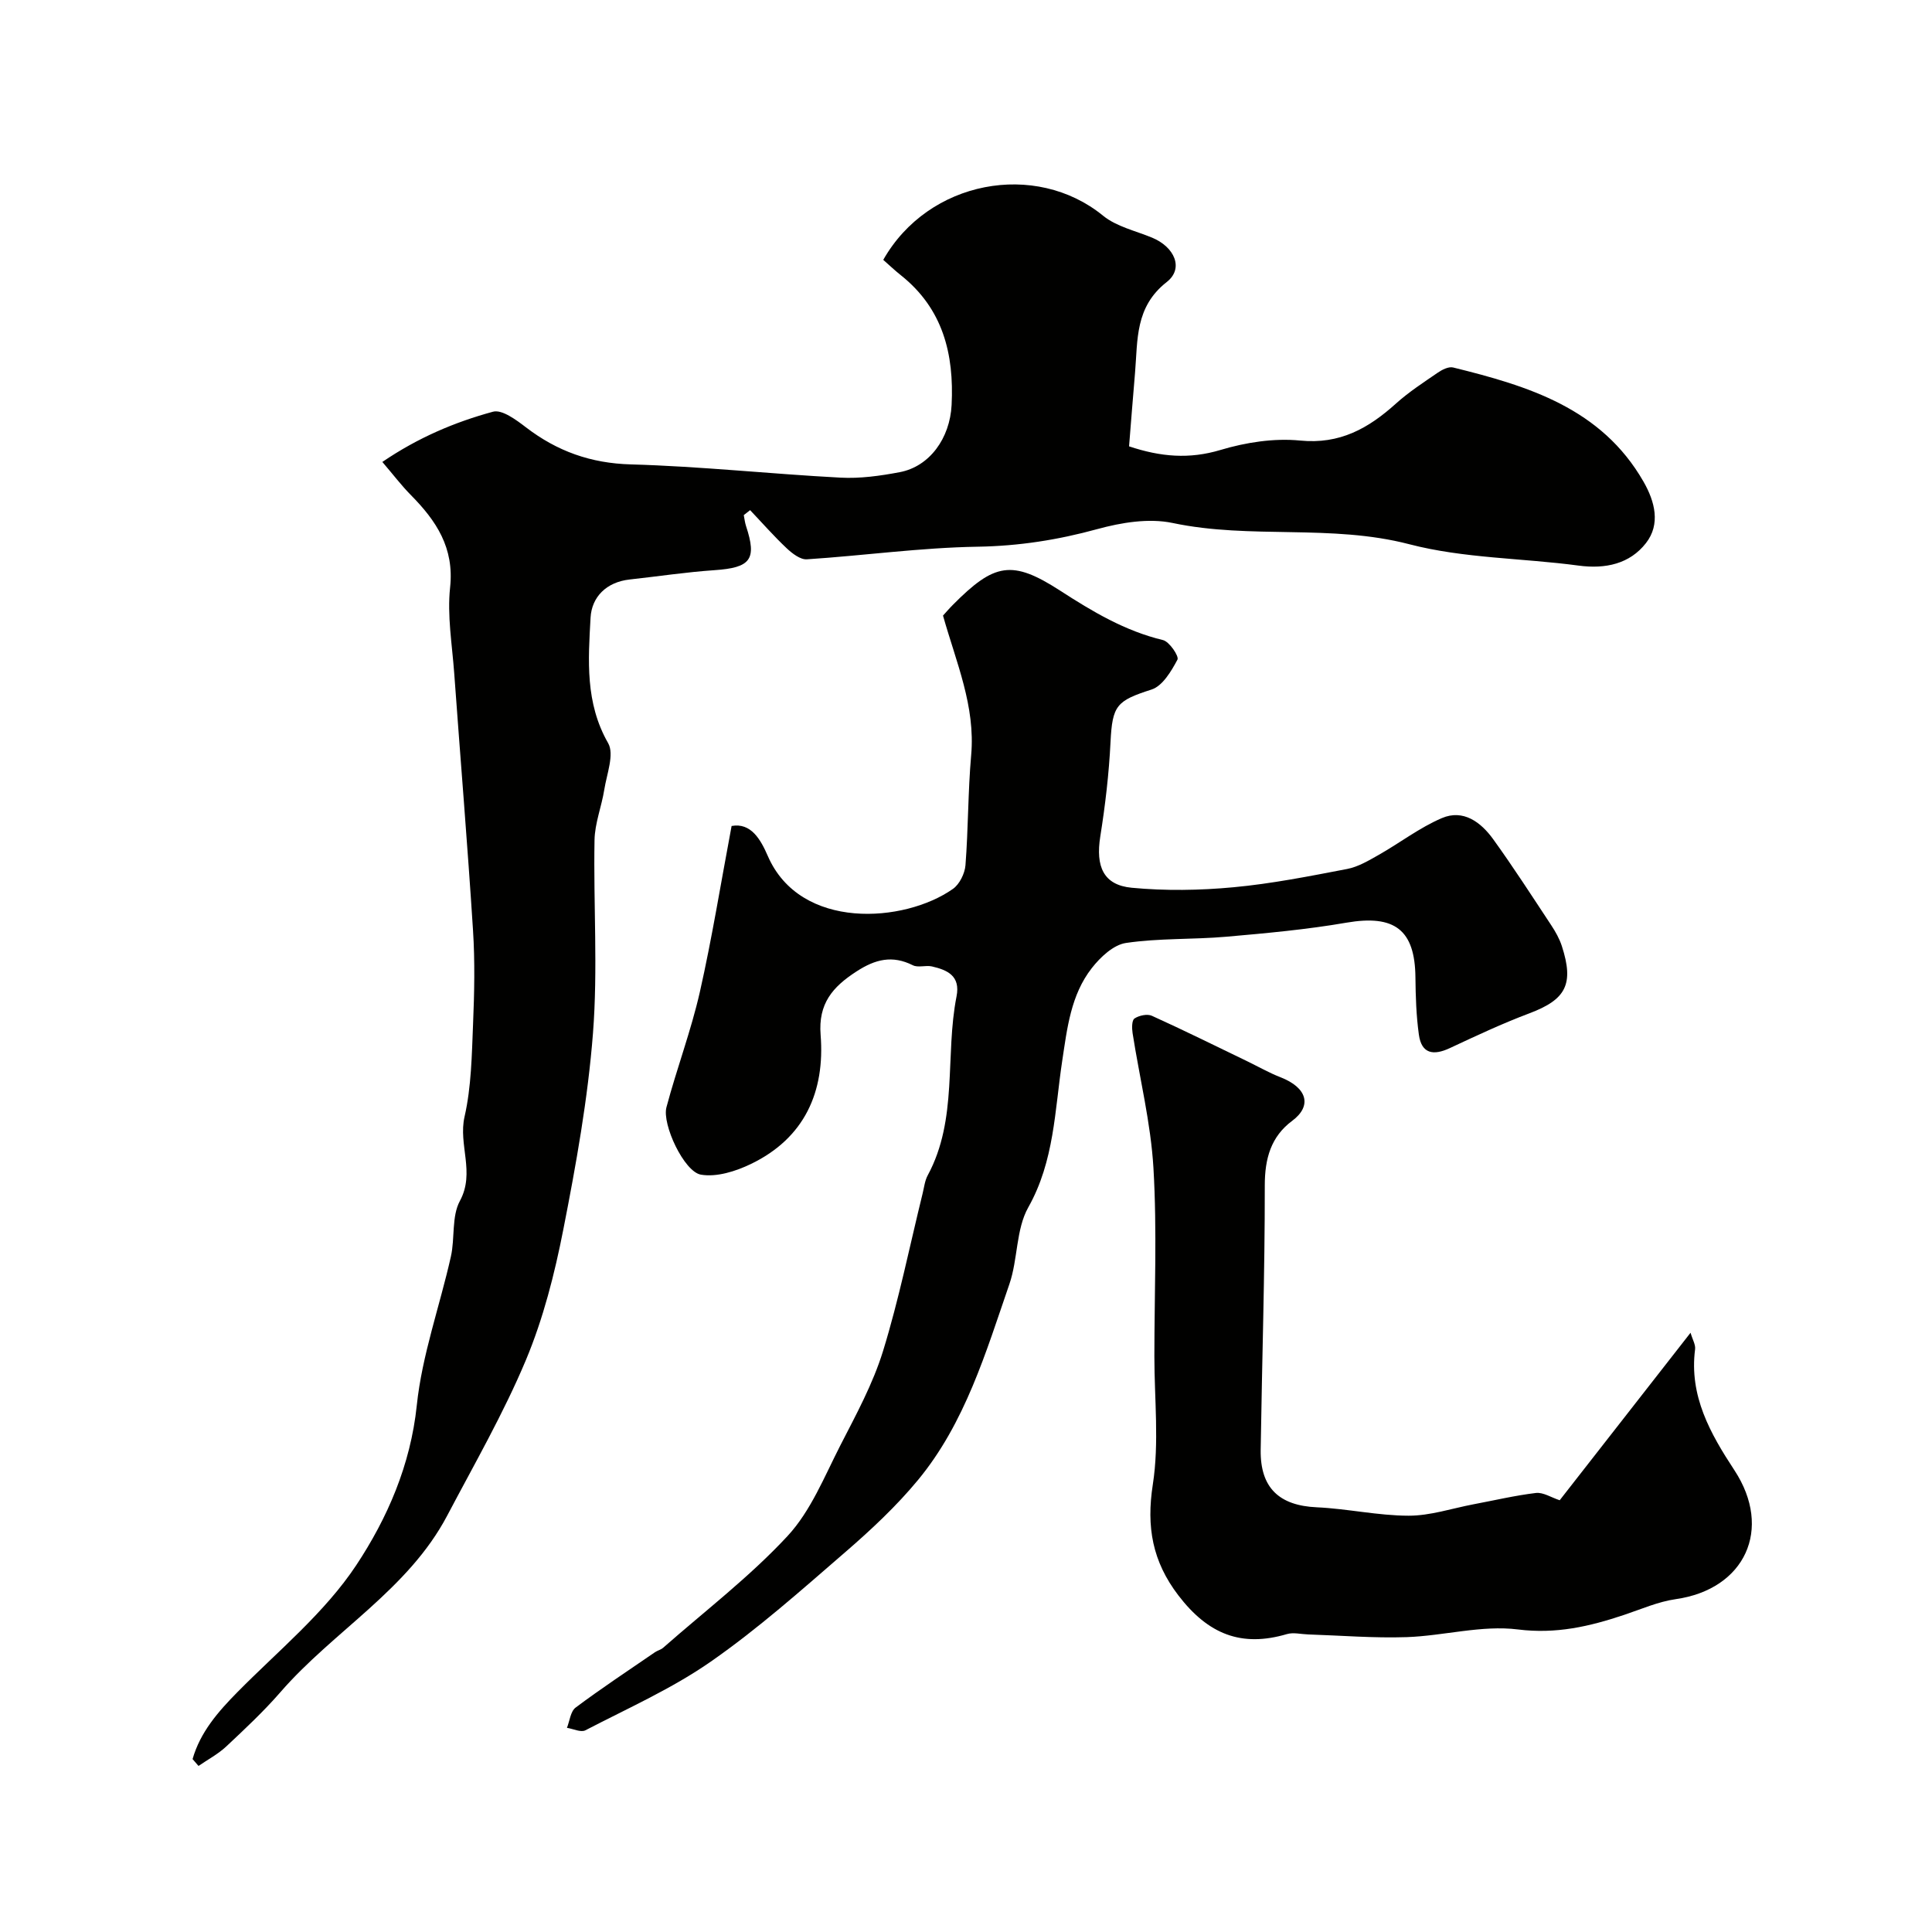 <svg enable-background="new 0 0 400 400" viewBox="0 0 400 400" xmlns="http://www.w3.org/2000/svg"><g fill="#010100"><path d="m39.87 364.2c1.6-5.59 5.27-9.79 9.32-13.9 8.44-8.55 18.05-16.4 24.58-26.26 6.41-9.69 11.23-20.7 12.52-33.06 1.08-10.4 4.75-20.52 7.06-30.82.86-3.81.12-8.3 1.87-11.53 3.19-5.89-.37-11.61.96-17.43 1.41-6.19 1.5-12.73 1.76-19.13.27-6.49.41-13.02-.01-19.49-1.13-17.74-2.61-35.46-3.89-53.2-.43-5.93-1.48-11.94-.85-17.77.88-8.22-2.88-13.8-8.12-19.11-1.93-1.95-3.6-4.16-5.91-6.86 7.42-5.05 15.01-8.25 22.91-10.4 1.86-.51 4.82 1.7 6.83 3.24 6.45 4.94 13.4 7.44 21.72 7.67 14.48.4 28.92 1.98 43.39 2.74 4.06.22 8.24-.37 12.26-1.13 6.19-1.17 10.4-7.01 10.75-13.91.53-10.55-1.79-19.93-10.5-26.86-1.3-1.03-2.51-2.19-3.65-3.19 9.33-16.47 31.5-20.57 45.51-9.14 2.77 2.26 6.71 3.12 10.14 4.54 4.65 1.92 6.65 6.37 3.04 9.19-6.59 5.16-5.99 11.97-6.56 18.75-.43 5.06-.83 10.13-1.24 15.27 6.58 2.2 12.49 2.68 18.93.75 5.24-1.57 11.07-2.48 16.47-1.95 8.25.82 14.16-2.53 19.84-7.64 2.66-2.4 5.71-4.38 8.67-6.41.9-.62 2.24-1.3 3.17-1.08 15.55 3.83 30.71 8.43 39.43 23.64 2.37 4.13 3.56 8.81.51 12.72-3.35 4.3-8.37 5.41-13.95 4.66-11.68-1.57-23.75-1.48-35.04-4.42-16.22-4.22-32.82-.99-49-4.4-4.93-1.04-10.63-.1-15.62 1.27-8.17 2.24-16.23 3.5-24.75 3.64-11.8.19-23.57 1.84-35.37 2.61-1.35.09-3.04-1.22-4.18-2.29-2.65-2.5-5.06-5.25-7.57-7.89-.44.34-.87.68-1.31 1.03.15.76.23 1.54.47 2.27 2.29 6.93.95 8.62-6.55 9.13-5.87.4-11.7 1.29-17.56 1.93-4.78.53-7.84 3.59-8.08 7.9-.49 8.79-1.14 17.64 3.64 25.98 1.32 2.31-.29 6.4-.8 9.63-.56 3.51-1.96 6.96-2.02 10.45-.24 13.32.71 26.72-.32 39.97-1.06 13.63-3.5 27.2-6.14 40.64-1.8 9.18-4.15 18.44-7.75 27.04-4.64 11.06-10.68 21.55-16.29 32.2-8.1 15.36-23.53 23.88-34.53 36.55-3.47 3.99-7.36 7.63-11.22 11.25-1.69 1.58-3.81 2.7-5.74 4.03-.41-.48-.82-.95-1.23-1.42z"/><path d="m151.47 171.01c4.01-.73 6.01 2.79 7.49 6.2 6.72 15.5 28.3 13.89 38.33 6.83 1.37-.96 2.46-3.18 2.6-4.9.59-7.58.51-15.22 1.18-22.79.9-10.16-3.09-19.16-5.83-28.9.49-.53 1.23-1.41 2.04-2.22 8.59-8.67 12.25-9.38 22.2-2.95 6.71 4.34 13.42 8.35 21.3 10.24 1.33.32 3.37 3.37 3 4.05-1.27 2.39-3.09 5.46-5.36 6.19-7.25 2.33-8.12 3.26-8.5 10.89-.32 6.54-1.09 13.08-2.12 19.55-.98 6.19.64 10.04 6.51 10.6 6.95.66 14.07.55 21.03-.1 7.91-.73 15.76-2.29 23.58-3.79 2.28-.44 4.45-1.74 6.52-2.91 4.39-2.49 8.47-5.65 13.08-7.62 4.44-1.9 8.09.85 10.63 4.37 4.19 5.81 8.08 11.85 12.03 17.83.88 1.33 1.69 2.78 2.18 4.28 2.57 7.92.84 11.09-6.7 13.93-5.61 2.11-11.06 4.67-16.49 7.21-3.4 1.59-5.86 1.19-6.41-2.8-.54-3.9-.67-7.87-.71-11.82-.09-9.92-4.34-13.06-14.29-11.35-8.22 1.42-16.56 2.18-24.88 2.91-6.91.6-13.93.28-20.76 1.29-2.59.38-5.31 2.94-7.08 5.21-4.34 5.56-5.09 12.41-6.12 19.2-1.55 10.25-1.62 20.73-7.02 30.32-2.58 4.58-2.14 10.75-3.92 15.91-4.88 14.16-9.16 28.73-18.91 40.54-4.48 5.42-9.71 10.31-15.04 14.92-9.05 7.83-18.05 15.85-27.84 22.67-8.06 5.62-17.22 9.68-25.99 14.24-.93.49-2.53-.31-3.82-.51.57-1.43.74-3.4 1.79-4.19 5.35-4 10.93-7.69 16.44-11.47.53-.36 1.23-.51 1.7-.93 8.66-7.62 17.92-14.69 25.73-23.11 4.82-5.19 7.64-12.32 10.95-18.79 3.26-6.35 6.74-12.74 8.83-19.51 3.3-10.71 5.52-21.75 8.2-32.64.31-1.26.45-2.63 1.05-3.74 6.31-11.67 3.55-24.77 5.97-37.05.84-4.25-1.87-5.47-5.09-6.21-1.27-.29-2.87.3-3.95-.24-4.25-2.13-7.76-1.26-11.66 1.27-4.97 3.21-7.95 6.67-7.44 13.14.93 11.78-3.32 21.36-14.41 26.72-3.14 1.52-7.11 2.78-10.37 2.22-3.49-.59-8.08-10.42-7.14-13.95 2.13-8.01 5.09-15.82 6.92-23.88 2.51-11.12 4.32-22.41 6.57-34.36z"/><path d="m322.92 310.61c8.57-10.97 17.63-22.57 27.09-34.68.41 1.42 1.06 2.47.94 3.42-1.25 9.67 3.15 17.45 8.15 25.06 7.98 12.17 2.18 24.64-12.17 26.68-3.64.52-7.15 2.08-10.69 3.26-7.14 2.39-14.06 4-21.98 3.01-7.49-.94-15.32 1.32-23.02 1.59-6.8.23-13.62-.34-20.44-.56-1.45-.05-3.02-.46-4.35-.07-9.43 2.78-16.31.05-22.48-8.01-5.37-7.02-6.66-14.17-5.29-22.97 1.34-8.65.32-17.67.32-26.53 0-12.99.57-26.01-.19-38.96-.55-9.37-2.87-18.63-4.32-27.95-.16-1.01-.17-2.65.39-3.03.94-.63 2.65-1 3.61-.56 6.63 3 13.15 6.24 19.71 9.4 2.29 1.11 4.52 2.39 6.88 3.31 5.61 2.18 6.6 5.95 2.46 9.03-4.4 3.27-5.68 7.8-5.68 13.38.02 18.25-.58 36.51-.85 54.76-.11 7.88 3.86 11.53 11.62 11.88 6.35.29 12.67 1.73 19 1.74 4.48.01 8.96-1.51 13.43-2.36 4.32-.81 8.61-1.83 12.96-2.35 1.5-.16 3.13.93 4.9 1.51z"/></g></svg>